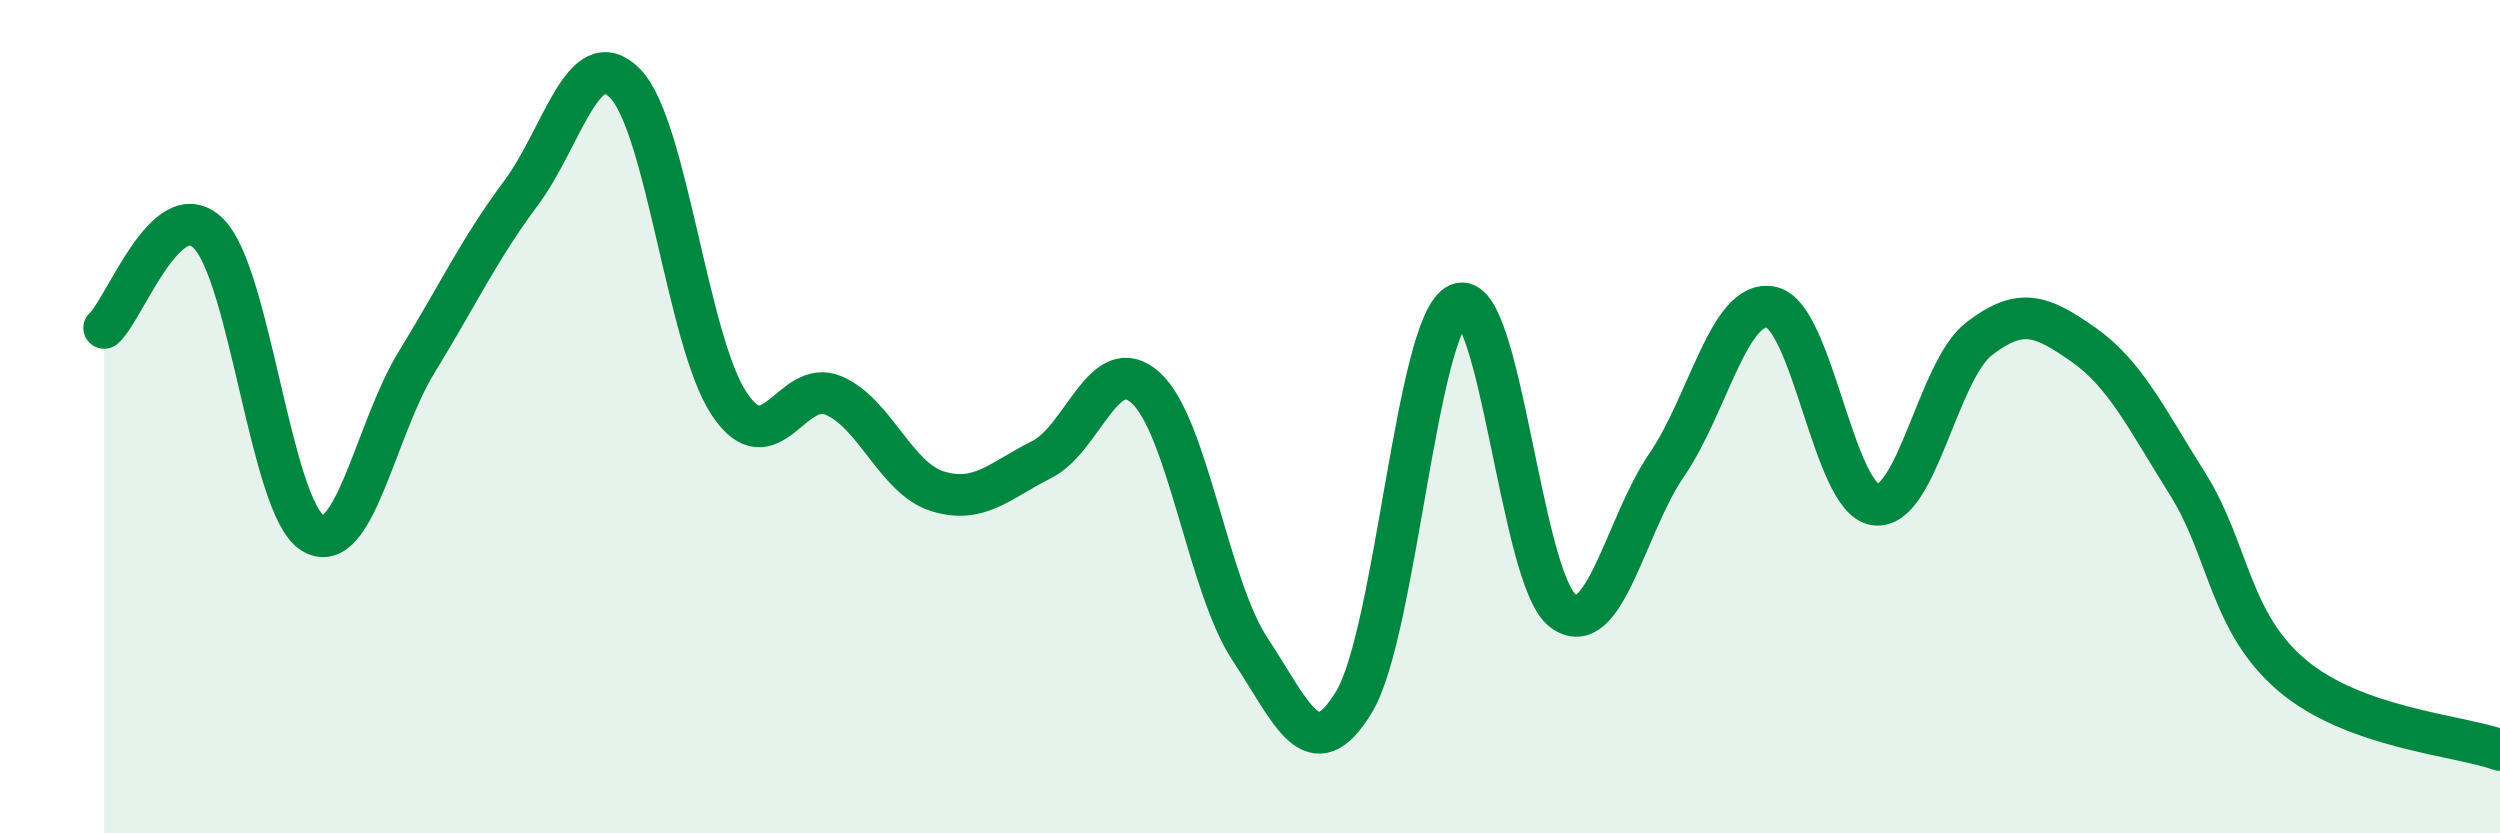
    <svg width="60" height="20" viewBox="0 0 60 20" xmlns="http://www.w3.org/2000/svg">
      <path
        d="M 2.5,7.87 C 3,7.42 4,4.62 5,5.6 C 6,6.58 6.5,12.17 7.5,12.79 C 8.5,13.41 9,10.32 10,8.69 C 11,7.06 11.5,5.98 12.5,4.64 C 13.5,3.3 14,0.99 15,2 C 16,3.01 16.5,8.19 17.5,9.69 C 18.5,11.19 19,9.07 20,9.49 C 21,9.91 21.5,11.48 22.5,11.79 C 23.5,12.1 24,11.53 25,11.03 C 26,10.53 26.5,8.4 27.5,9.31 C 28.5,10.22 29,14.07 30,15.58 C 31,17.09 31.5,18.5 32.5,16.84 C 33.5,15.18 34,7.74 35,7.3 C 36,6.86 36.5,13.88 37.5,14.65 C 38.5,15.42 39,12.62 40,11.16 C 41,9.7 41.5,7.18 42.5,7.37 C 43.5,7.56 44,11.96 45,12.11 C 46,12.26 46.5,8.9 47.5,8.13 C 48.5,7.36 49,7.57 50,8.27 C 51,8.97 51.5,10.02 52.5,11.61 C 53.5,13.2 53.5,14.92 55,16.2 C 56.5,17.48 59,17.64 60,18L60 20L2.5 20Z"
        fill="#008740"
        opacity="0.1"
        stroke-linecap="round"
        stroke-linejoin="round"
      />
      <path
        d="M 2.5,7.87 C 3,7.42 4,4.62 5,5.6 C 6,6.58 6.5,12.17 7.5,12.79 C 8.5,13.41 9,10.32 10,8.69 C 11,7.06 11.5,5.98 12.5,4.64 C 13.5,3.3 14,0.99 15,2 C 16,3.01 16.5,8.19 17.5,9.69 C 18.5,11.19 19,9.07 20,9.49 C 21,9.91 21.5,11.48 22.5,11.79 C 23.5,12.1 24,11.53 25,11.03 C 26,10.53 26.5,8.4 27.5,9.31 C 28.5,10.22 29,14.07 30,15.58 C 31,17.09 31.5,18.5 32.5,16.84 C 33.5,15.18 34,7.74 35,7.3 C 36,6.86 36.5,13.88 37.5,14.65 C 38.5,15.42 39,12.62 40,11.16 C 41,9.7 41.5,7.18 42.5,7.37 C 43.5,7.56 44,11.96 45,12.11 C 46,12.26 46.5,8.9 47.5,8.13 C 48.5,7.36 49,7.57 50,8.27 C 51,8.97 51.5,10.02 52.5,11.61 C 53.5,13.2 53.5,14.92 55,16.2 C 56.5,17.48 59,17.64 60,18"
        stroke="#008740"
        stroke-width="1"
        fill="none"
        stroke-linecap="round"
        stroke-linejoin="round"
      />
    </svg>
  